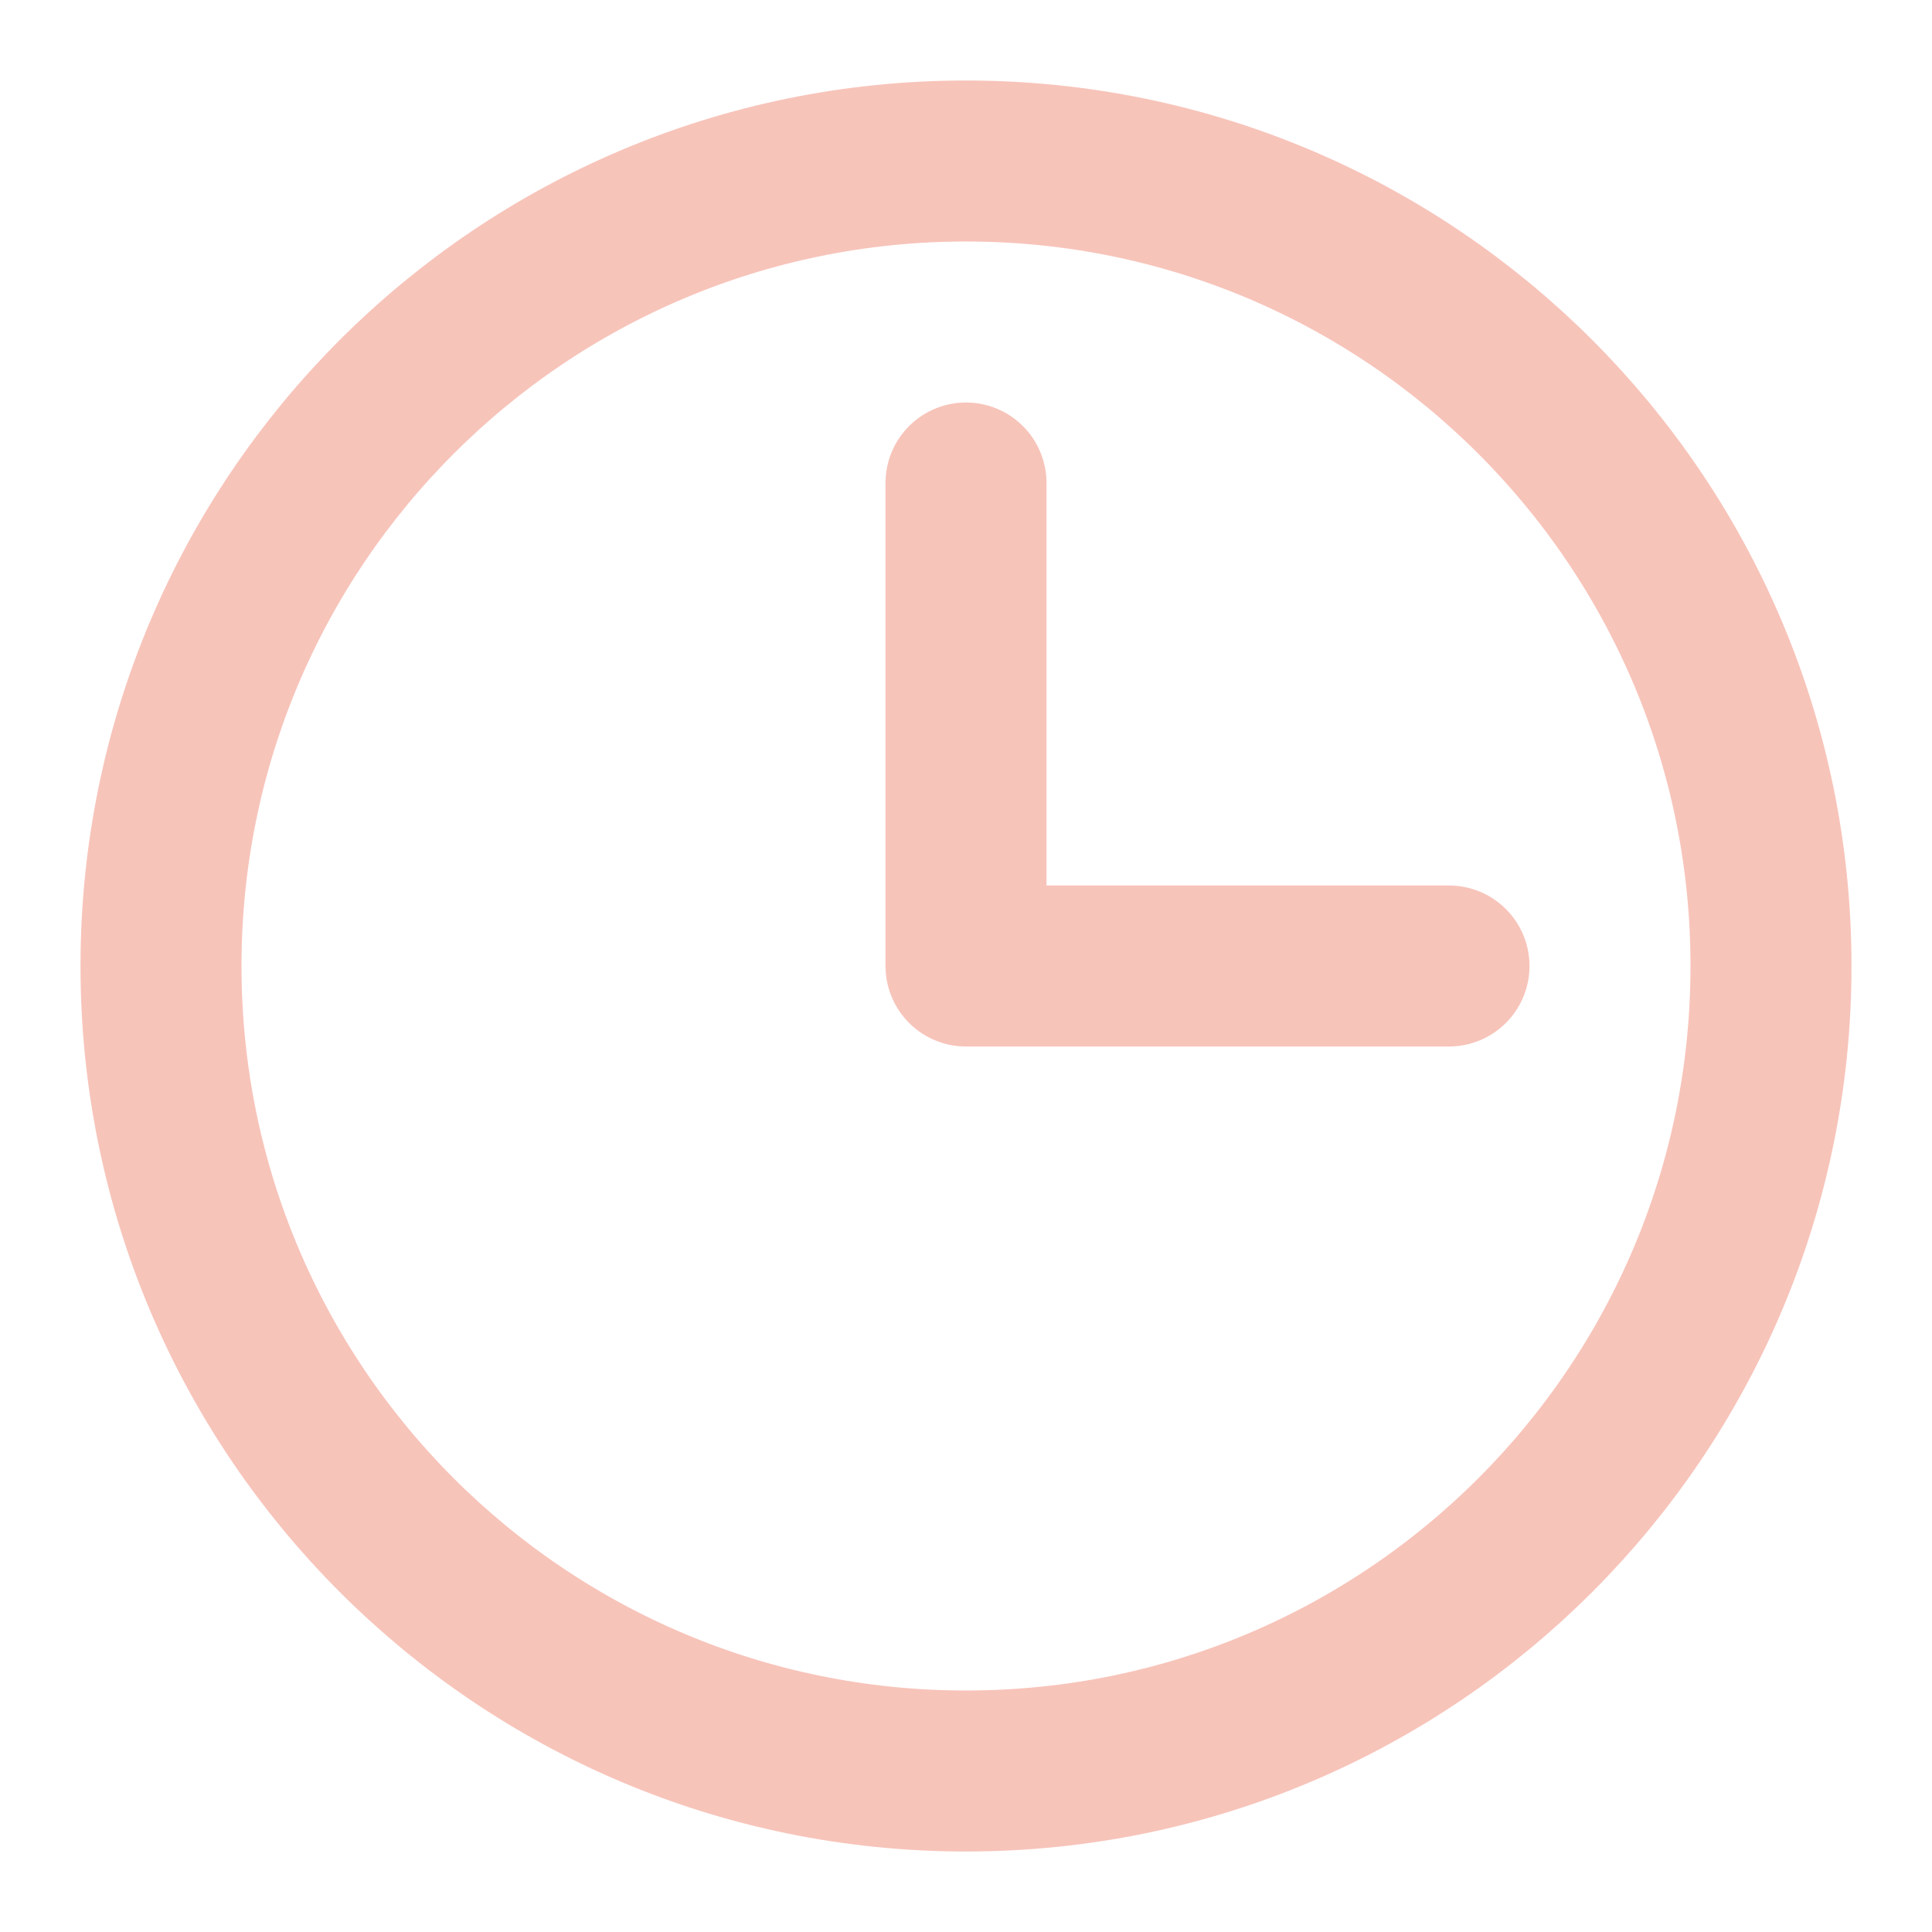 <svg width="18" height="18" viewBox="0 0 18 18" fill="none" xmlns="http://www.w3.org/2000/svg">
<g clip-path="url(#clip0_12028_10654)">
<path d="M9 4.5V9H13.5" stroke="#F7C4BA" stroke-width="1.5" stroke-linecap="round" stroke-linejoin="round"/>
<path d="M9 16.5C13.142 16.5 16.5 13.142 16.5 9C16.5 4.858 13.142 1.5 9 1.5C4.858 1.5 1.5 4.858 1.5 9C1.5 13.142 4.858 16.5 9 16.5Z" stroke="#F7C4BA" stroke-width="1.5" stroke-linecap="round" stroke-linejoin="round"/>
</g>
<defs>
<clipPath id="clip0_12028_10654">
<rect width="18" height="18" fill="white"/>
</clipPath>
</defs>
</svg>
